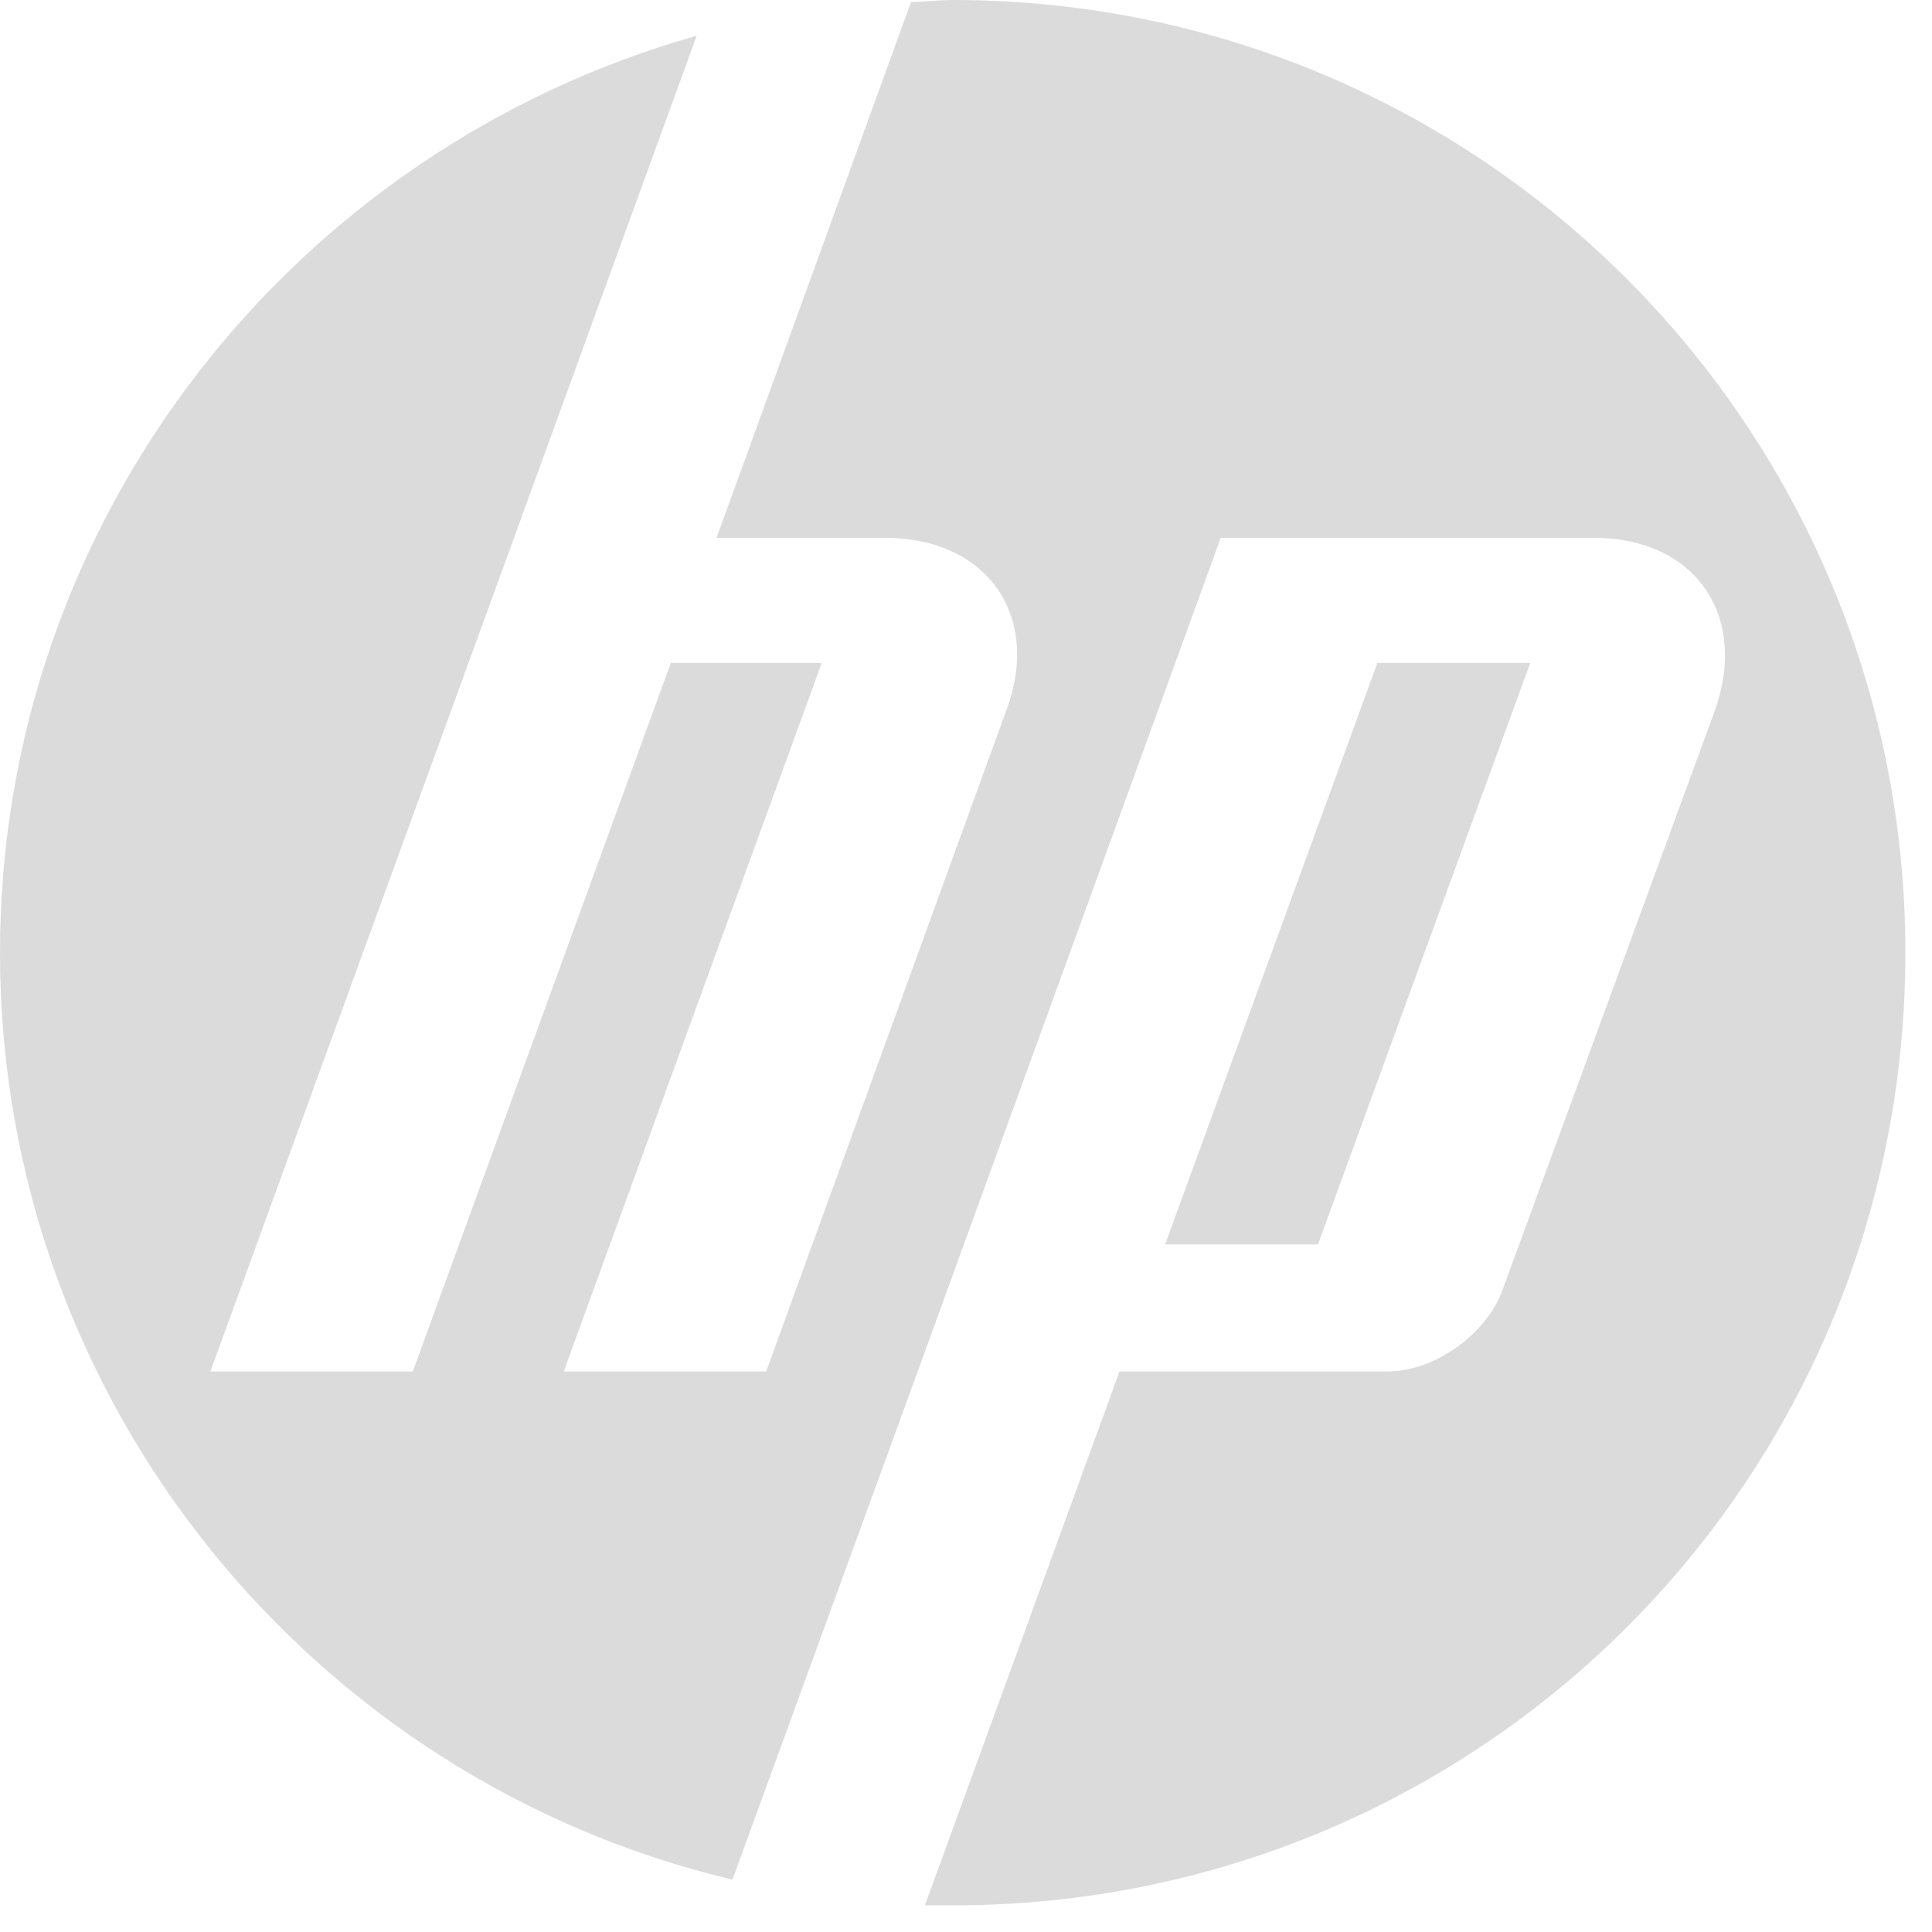 <svg clip-rule="evenodd" fill-rule="evenodd" stroke-linejoin="round" stroke-miterlimit="2" width="100%" height="100%" viewBox="0 0 18 18" xmlns="http://www.w3.org/2000/svg"><path fill="#dbdbdb" d="m14.257 6.176-1.978 5.418h-1.424l1.978-5.418zm-5.381 11.576h-.259l1.813-4.974h2.496c.444 0 .925-.352 1.072-.758l1.979-5.4c.315-.888-.185-1.609-1.128-1.609h-3.476l-2.904 7.989-1.645 4.512c-3.902-.925-6.824-4.438-6.824-8.636 0-4.068 2.755-7.489 6.491-8.543l-1.702 4.678-2.829 7.767h1.886l2.404-6.602h1.406l-2.404 6.602h1.886l2.237-6.158c.333-.888-.184-1.609-1.128-1.609h-1.571l1.812-4.993c.129 0 .259-.018.388-.018 4.919 0 8.876 3.976 8.876 8.876 0 4.919-3.957 8.876-8.876 8.876z"/></svg>